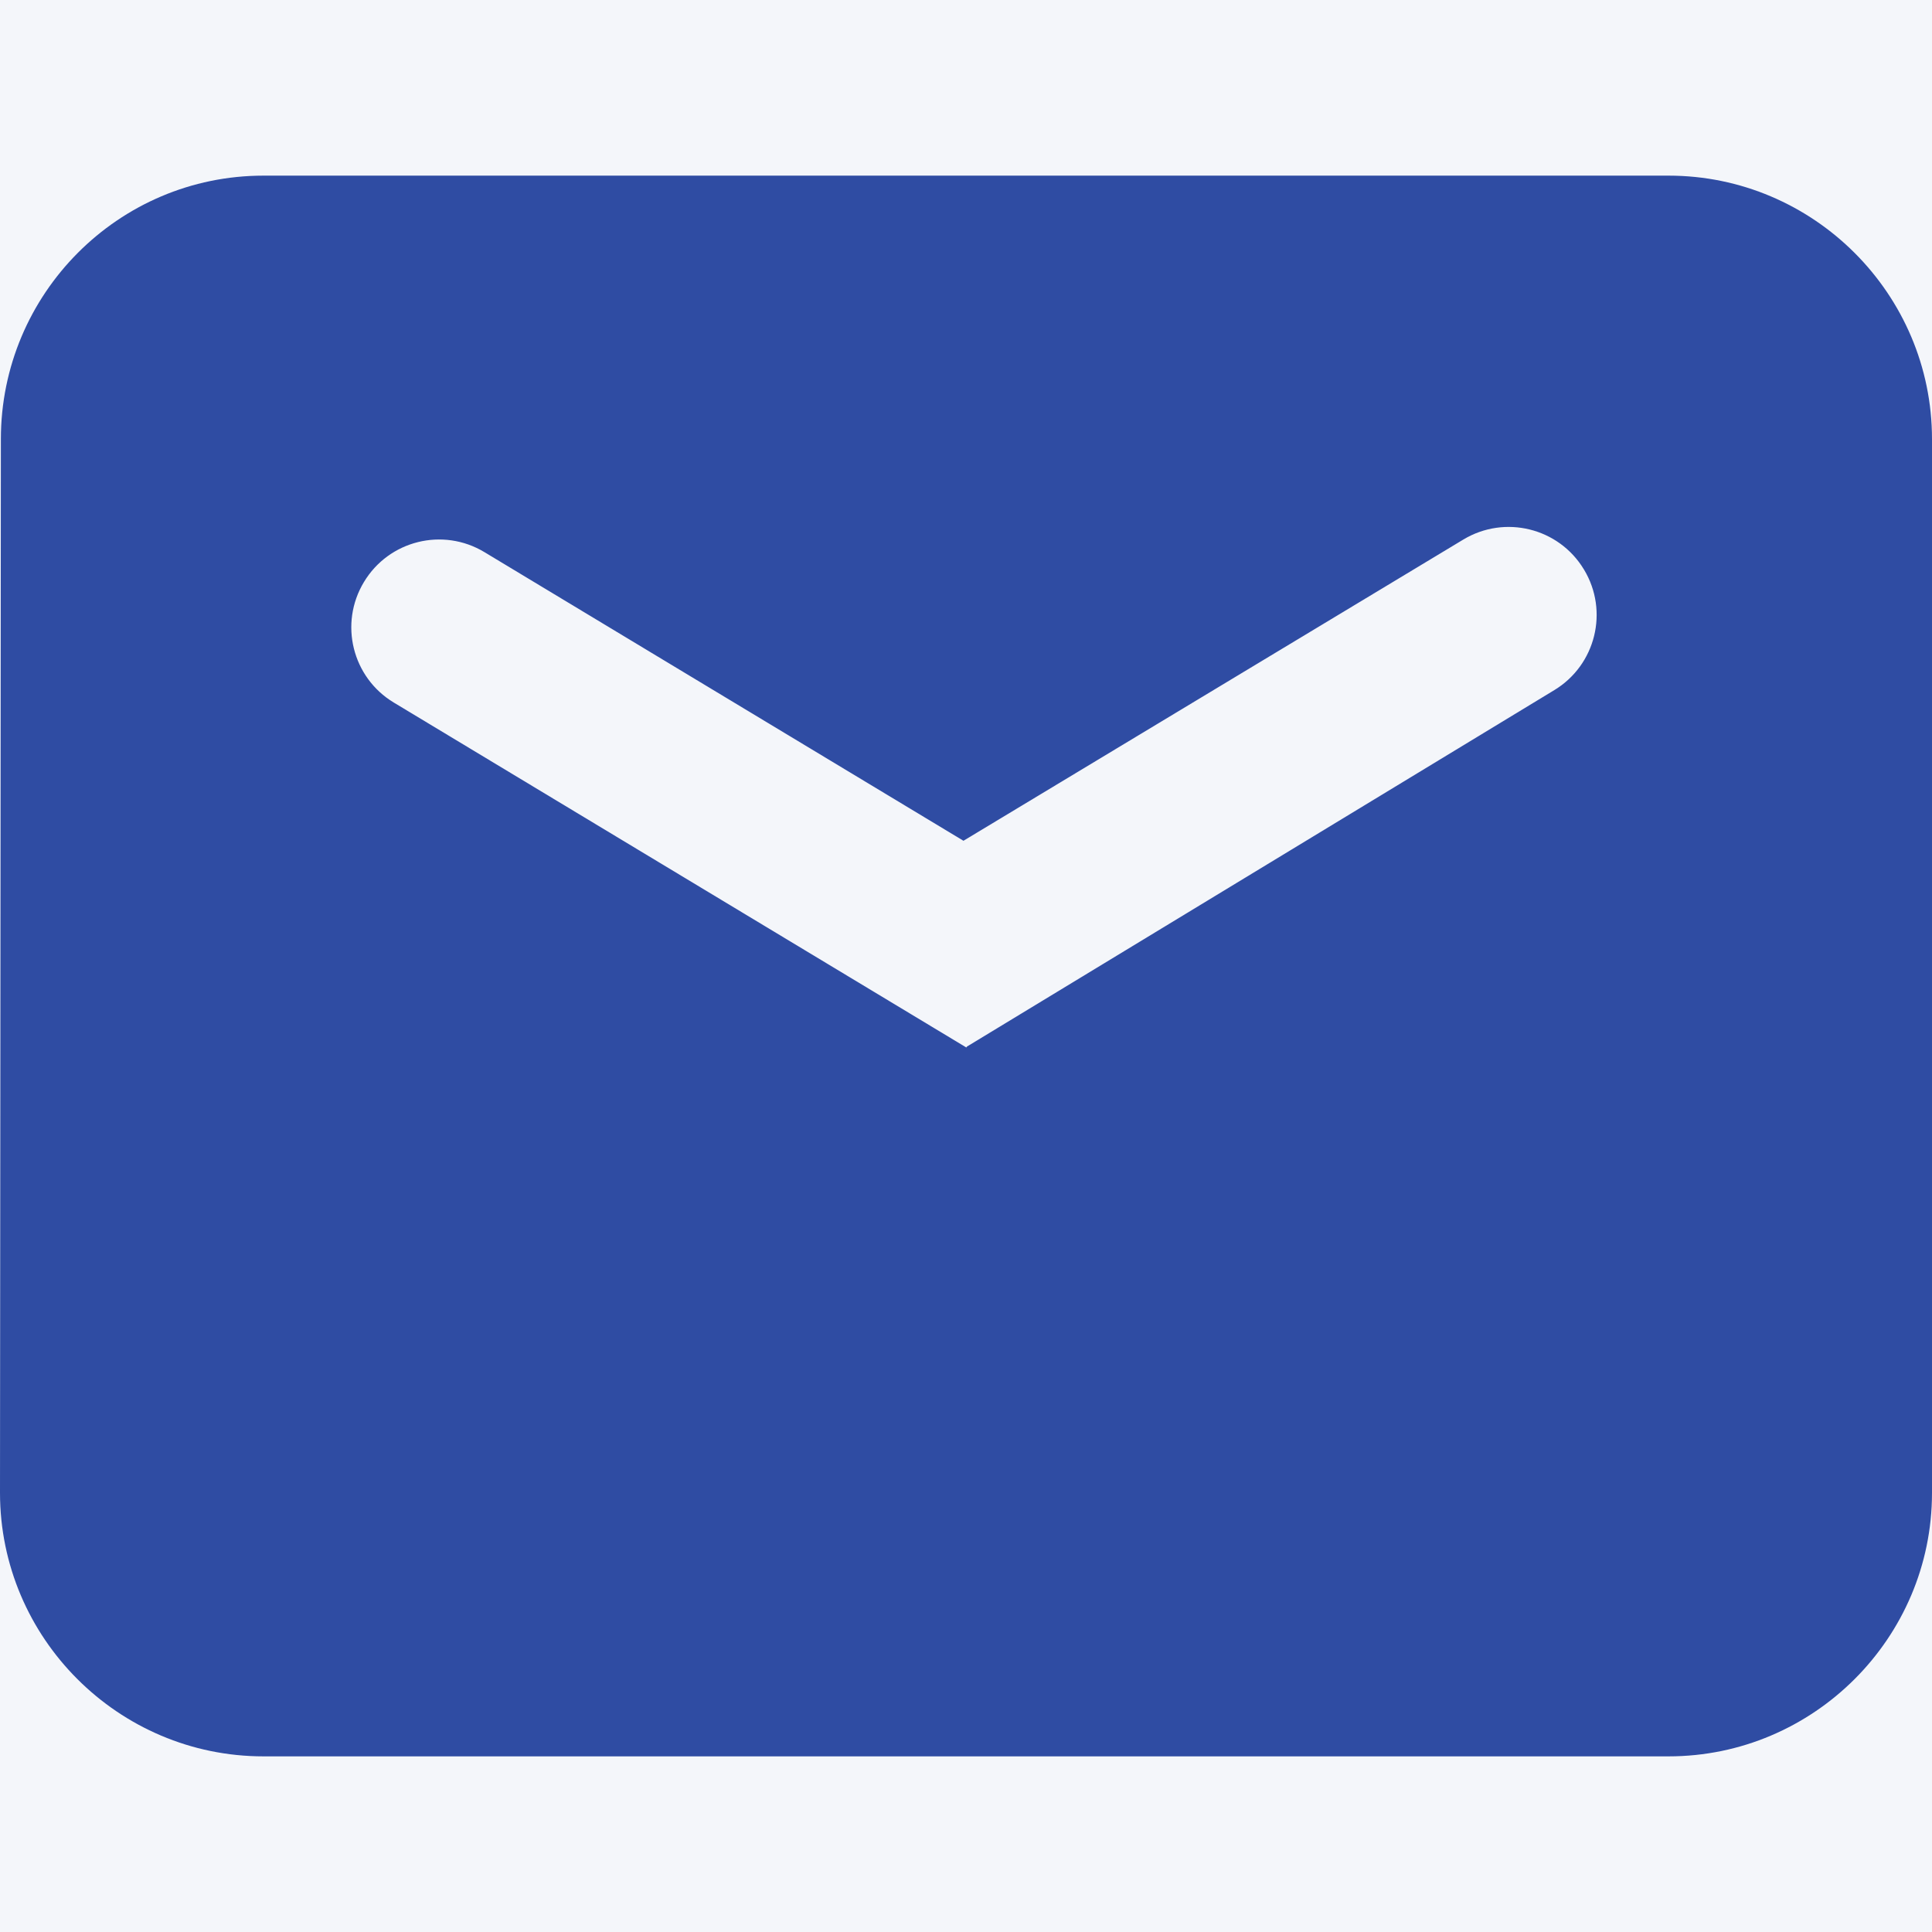 <?xml version="1.0" encoding="UTF-8"?>
<svg width="22px" height="22px" viewBox="0 0 22 22" version="1.1" xmlns="http://www.w3.org/2000/svg" xmlns:xlink="http://www.w3.org/1999/xlink">
    <!-- Generator: Sketch 56.3 (81716) - https://sketch.com -->
    <title>Group 2</title>
    <desc>Created with Sketch.</desc>
    <g id="Page-1" stroke="none" stroke-width="1" fill="none" fill-rule="evenodd">
        <g id="Group-2">
            <rect id="Rectangle-Copy" fill="#F4F6FA" x="0" y="0" width="22" height="22"></rect>
            <g id="icon-email-hr" transform="translate(0, 2)" fill="#2F4CA3">
                <path d="M10.971,7.574 L5.516,4.287 C5.043,4.002 4.429,4.154 4.144,4.628 C3.859,5.101 4.011,5.715 4.484,6 L11.004,9.928 L11.01,9.918 L17.7,5.858 C18.171,5.572 18.322,4.959 18.038,4.487 L18.036,4.484 C17.751,4.011 17.136,3.859 16.663,4.144 L10.971,7.574 Z M3,0 L19,0 C20.652,0 22,1.348 22,3 L22,15 C22,16.652 20.652,18 19,18 L3,18 C1.348,18 3.50000001e-07,16.652 3.50000001e-07,14.999 L0.01,3 C0.01,1.347 1.348,0 3,0 Z" id="path-1"></path>
            </g>
        </g>
    </g>
</svg>